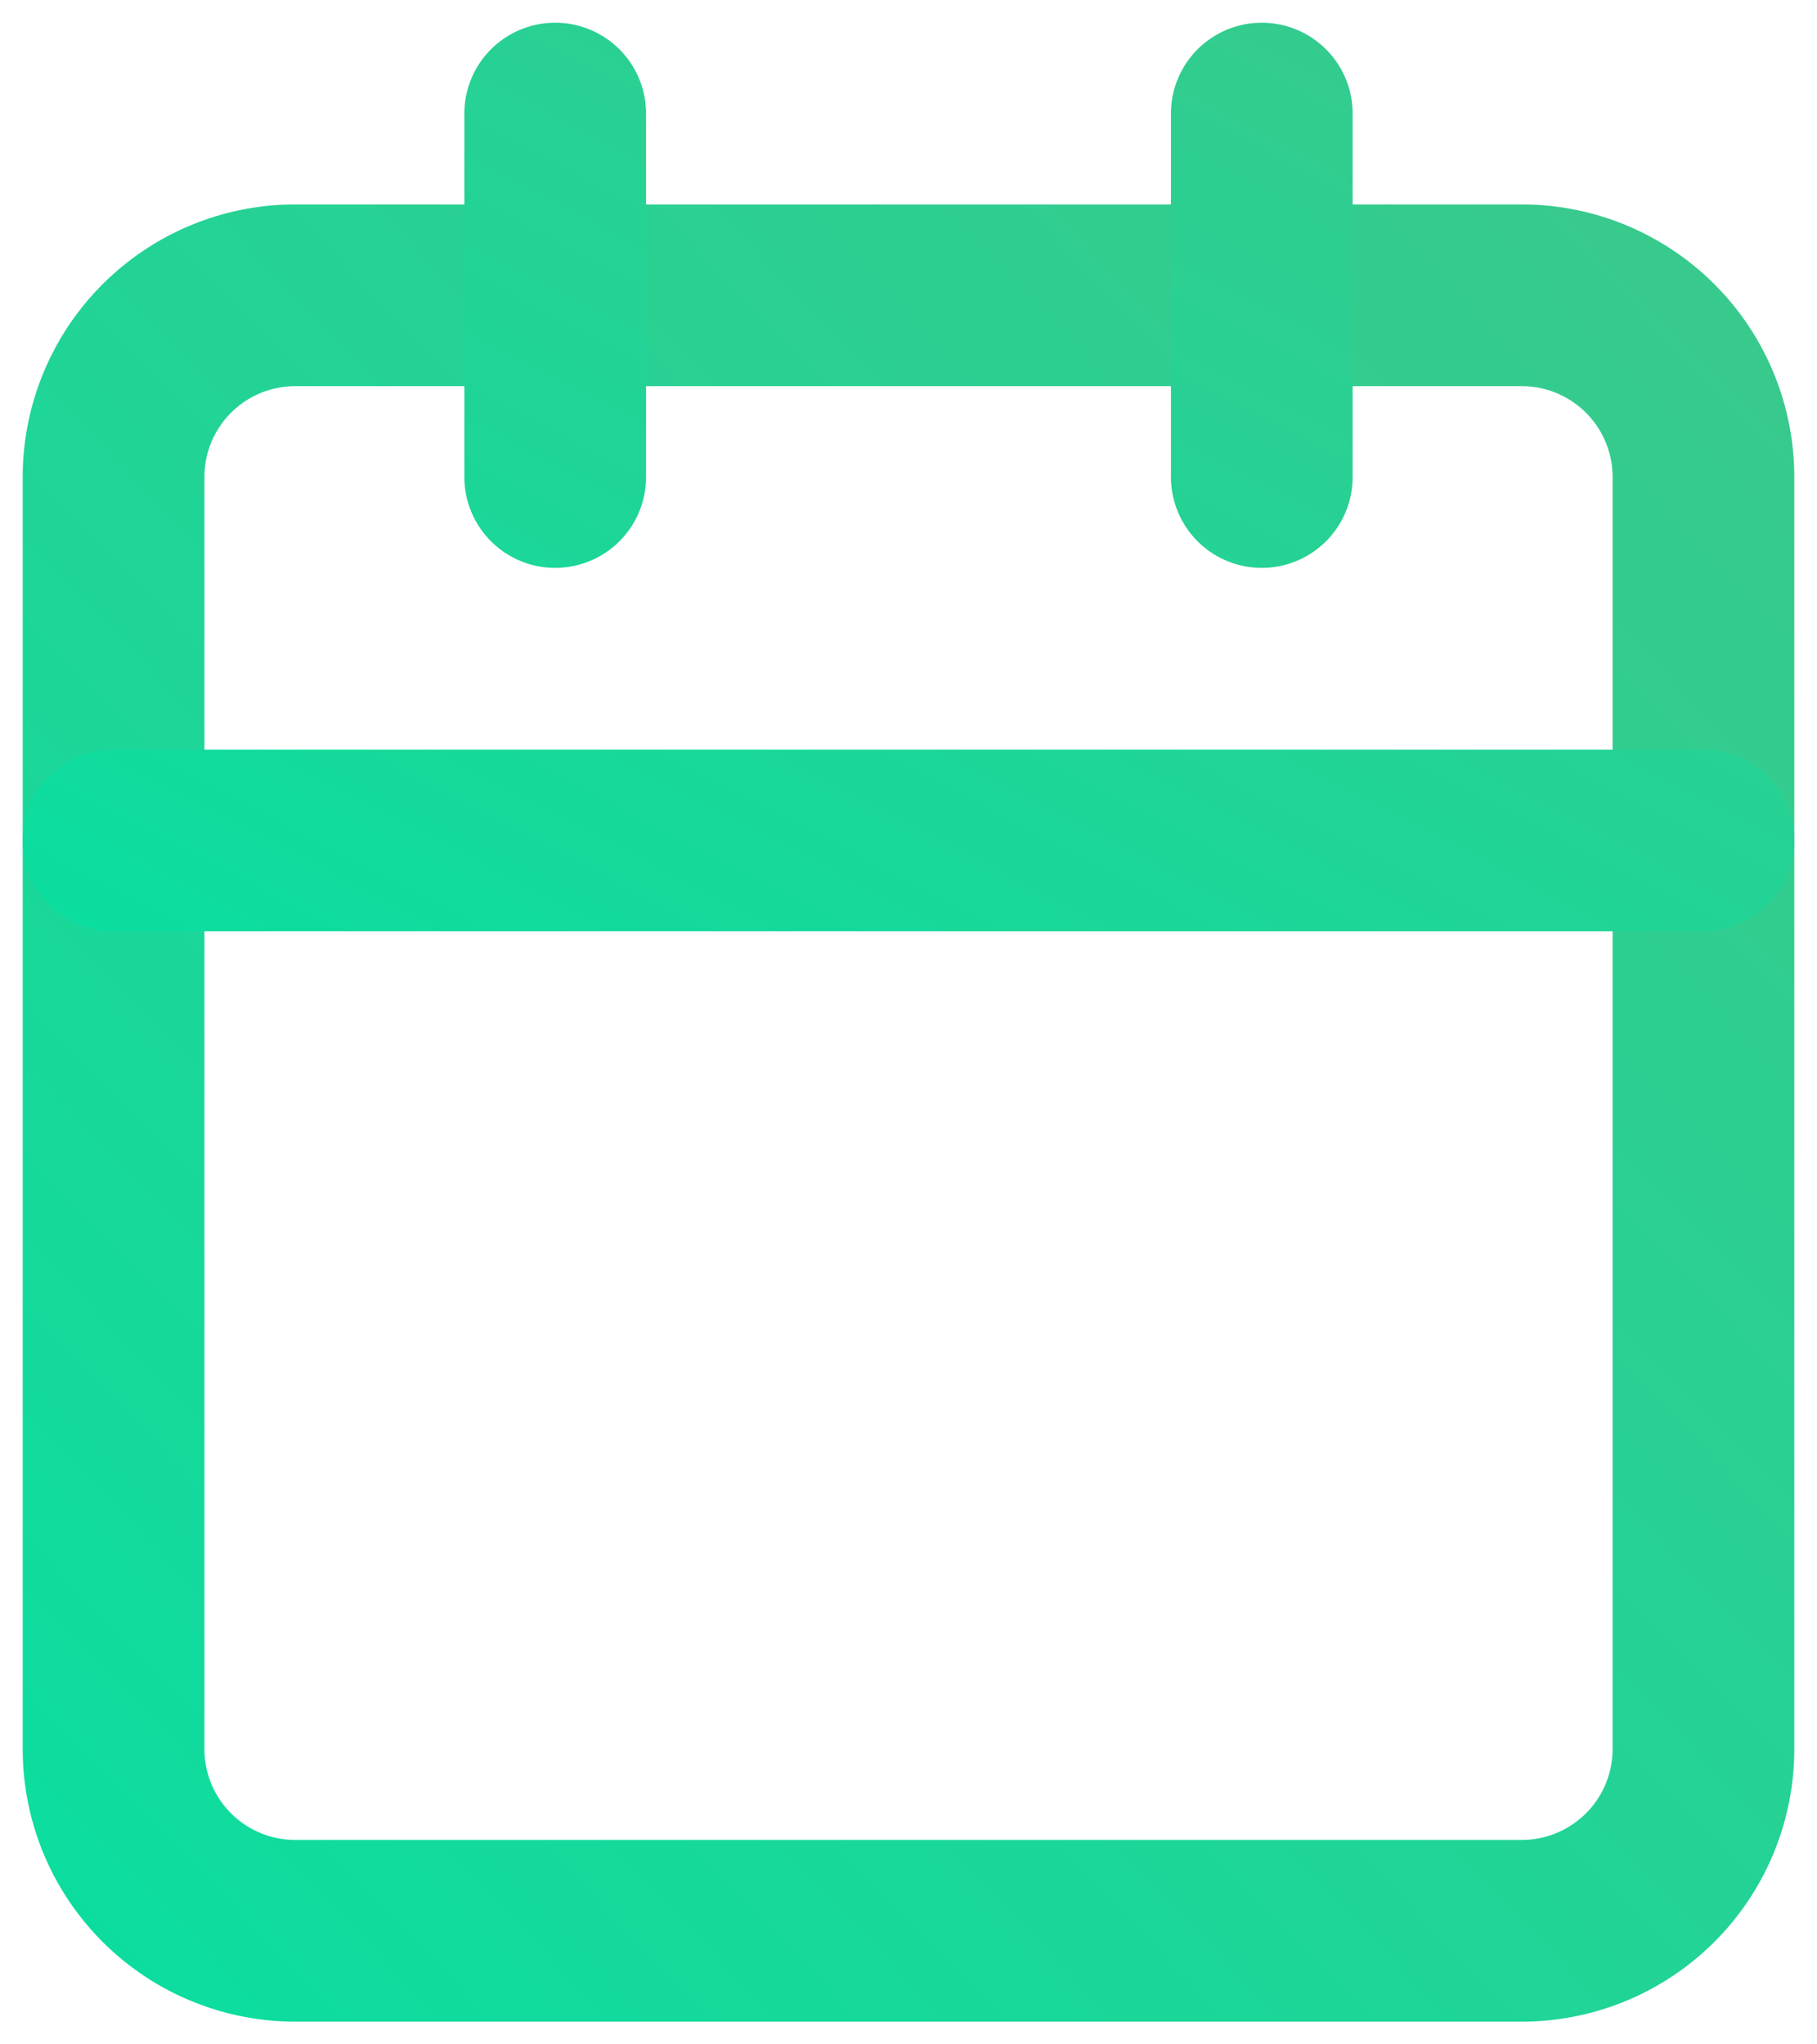 <svg width="16" height="18" viewBox="0 0 16 18" xmlns="http://www.w3.org/2000/svg"><title>calendar</title><defs><linearGradient x1="100%" y1="0%" x2="0%" y2="100%" id="a"><stop stop-color="#3AC98B" offset="0%"/><stop stop-color="#0ADEA0" offset="100%"/></linearGradient></defs><g transform="translate(-458 -513)" fill="url(#a)"><path d="M460.6 516.4a.8.8 0 0 0-.8.8v11.2a.8.8 0 0 0 .8.8h10.8a.8.8 0 0 0 .8-.8v-11.2a.8.8 0 0 0-.8-.8h-10.8zm0-1.6h10.8a2.4 2.4 0 0 1 2.4 2.4v11.2a2.4 2.4 0 0 1-2.4 2.4h-10.8a2.4 2.4 0 0 1-2.4-2.4v-11.2a2.4 2.4 0 0 1 2.4-2.4z"/><path d="M468.311 514a.8.8 0 1 1 1.6 0v3.2a.8.8 0 0 1-1.6 0V514zm-6.222 0a.8.8 0 0 1 1.6 0v3.2a.8.8 0 0 1-1.6 0V514zM459 521.2a.8.8 0 0 1 0-1.6h14a.8.8 0 1 1 0 1.6h-14z"/></g></svg>